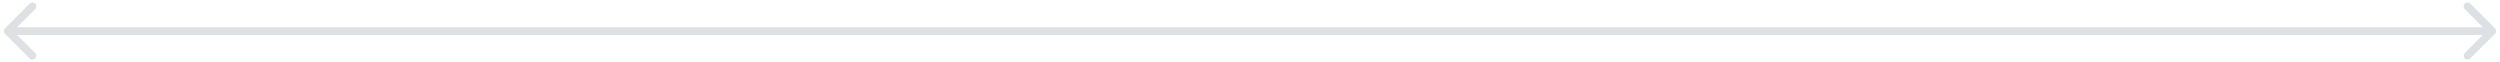 <svg width="322" height="8" viewBox="0 0 322 8" fill="none" xmlns="http://www.w3.org/2000/svg">
<path d="M0.646 3.646C0.451 3.842 0.451 4.158 0.646 4.354L3.828 7.536C4.024 7.731 4.34 7.731 4.536 7.536C4.731 7.34 4.731 7.024 4.536 6.828L1.707 4L4.536 1.172C4.731 0.976 4.731 0.66 4.536 0.464C4.34 0.269 4.024 0.269 3.828 0.464L0.646 3.646ZM321.354 4.354C321.549 4.158 321.549 3.842 321.354 3.646L318.172 0.464C317.976 0.269 317.66 0.269 317.464 0.464C317.269 0.66 317.269 0.976 317.464 1.172L320.293 4L317.464 6.828C317.269 7.024 317.269 7.34 317.464 7.536C317.66 7.731 317.976 7.731 318.172 7.536L321.354 4.354ZM1 4.5L321 4.5V3.5L1 3.5L1 4.5Z" fill="#DEE1E4"/>
</svg>
